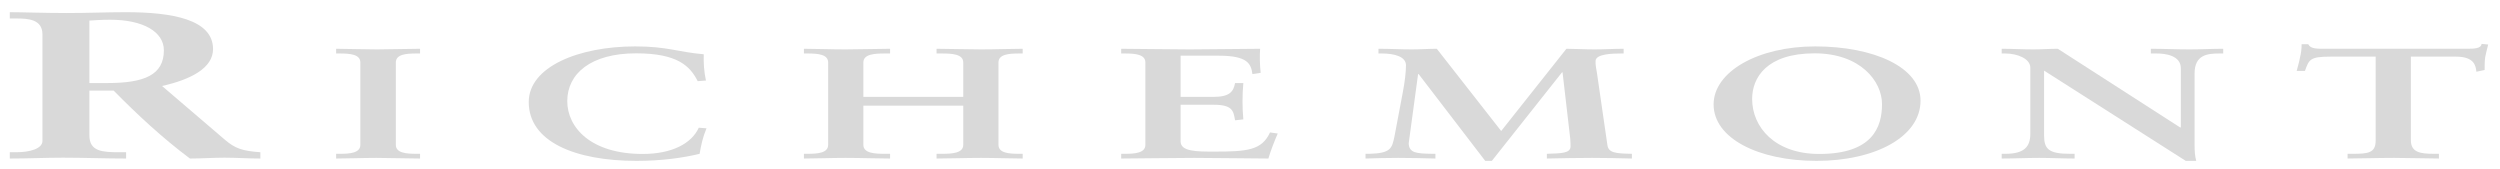 <svg width="192" height="13" viewBox="0 0 192 13" fill="none" xmlns="http://www.w3.org/2000/svg">
<path fill-rule="evenodd" clip-rule="evenodd" d="M3.26 2.643C3.26 1.468 2.133 1.419 1.259 1.419H0.752V0.936C1.653 0.936 3.401 1.001 5.119 1.001C6.81 1.001 8.163 0.936 9.655 0.936C13.206 0.936 16.362 1.484 16.362 3.77C16.362 5.219 14.671 6.104 12.445 6.604L17.263 10.725C18.052 11.402 18.616 11.595 19.997 11.691L19.997 12.175C19.067 12.175 18.165 12.11 17.235 12.11C16.362 12.11 15.46 12.175 14.586 12.175C12.417 10.548 10.558 8.809 8.726 6.958H6.866V10.403C6.866 11.643 7.88 11.691 9.177 11.691H9.684V12.175C8.078 12.175 6.443 12.11 4.838 12.11C3.485 12.11 2.161 12.175 0.752 12.175V11.691H1.259C2.302 11.691 3.26 11.418 3.26 10.822V2.643ZM6.866 6.378H8.247C11.064 6.378 12.586 5.767 12.586 3.866C12.586 2.433 10.98 1.516 8.472 1.516C7.627 1.516 7.26 1.564 6.866 1.58V6.378Z" fill="#D9D9D9"/>
<path fill-rule="evenodd" clip-rule="evenodd" d="M25.814 11.812H26.11C26.871 11.812 27.674 11.752 27.674 11.124V4.796C27.674 4.168 26.871 4.108 26.11 4.108H25.814V3.746C26.639 3.746 27.907 3.794 28.942 3.794C29.998 3.794 31.267 3.746 32.26 3.746V4.108H31.964C31.203 4.108 30.4 4.168 30.4 4.796V11.124C30.4 11.752 31.203 11.812 31.964 11.812H32.26V12.175C31.245 12.175 29.977 12.126 28.921 12.126C27.886 12.126 26.639 12.175 25.814 12.175V11.812Z" fill="#D9D9D9"/>
<path fill-rule="evenodd" clip-rule="evenodd" d="M53.583 6.233C52.991 5.062 52.019 4.096 48.849 4.096C45.383 4.096 43.566 5.653 43.566 7.767C43.566 9.783 45.362 11.824 49.356 11.824C51.617 11.824 53.118 11.015 53.667 9.807L54.259 9.856C53.984 10.508 53.836 11.16 53.731 11.812C52.505 12.114 50.836 12.355 48.892 12.355C44.137 12.355 40.607 10.87 40.607 7.839C40.607 5.134 44.432 3.564 48.785 3.564C51.258 3.564 52.061 3.999 54.047 4.168C54.026 4.832 54.069 5.508 54.217 6.185L53.583 6.233Z" fill="#D9D9D9"/>
<path fill-rule="evenodd" clip-rule="evenodd" d="M66.307 11.124C66.307 11.776 67.195 11.812 67.956 11.812H68.357V12.175C67.427 12.175 66.074 12.126 64.933 12.126C63.855 12.126 62.587 12.175 61.742 12.175V11.812H62.038C62.799 11.812 63.602 11.752 63.602 11.124V4.796C63.602 4.168 62.799 4.108 62.038 4.108H61.742V3.746C62.587 3.746 63.855 3.794 64.933 3.794C66.074 3.794 67.427 3.746 68.357 3.746V4.108H67.956C67.195 4.108 66.307 4.144 66.307 4.796V7.441H73.978V4.796C73.978 4.144 73.09 4.108 72.33 4.108H71.928V3.746C72.858 3.746 74.211 3.794 75.352 3.794C76.429 3.794 77.697 3.746 78.543 3.746V4.108H78.247C77.486 4.108 76.683 4.168 76.683 4.796V11.124C76.683 11.752 77.486 11.812 78.247 11.812H78.543V12.175C77.697 12.175 76.429 12.126 75.352 12.126C74.211 12.126 72.858 12.175 71.928 12.175V11.812H72.33C73.09 11.812 73.978 11.776 73.978 11.124V8.117H66.307V11.124Z" fill="#D9D9D9"/>
<path fill-rule="evenodd" clip-rule="evenodd" d="M86.106 11.812H86.401C87.162 11.812 87.965 11.752 87.965 11.124V4.796C87.965 4.168 87.162 4.108 86.401 4.108H86.106V3.746C87.394 3.746 89.592 3.794 91.367 3.794C93.143 3.794 95.34 3.746 96.777 3.746C96.735 4.265 96.756 5.062 96.82 5.593L96.186 5.69C96.08 4.905 95.827 4.277 93.608 4.277H90.67V7.441H93.185C94.453 7.441 94.728 7.03 94.854 6.378H95.488C95.446 6.849 95.425 7.32 95.425 7.791C95.425 8.25 95.446 8.709 95.488 9.168L94.854 9.24C94.728 8.516 94.664 8.045 93.206 8.045H90.67V10.858C90.67 11.643 91.896 11.643 93.248 11.643C95.784 11.643 96.904 11.547 97.538 10.17L98.13 10.255C97.855 10.895 97.602 11.535 97.412 12.175C96.059 12.175 93.629 12.126 91.727 12.126C89.825 12.126 87.31 12.175 86.106 12.175V11.812Z" fill="#D9D9D9"/>
<path fill-rule="evenodd" clip-rule="evenodd" d="M115.291 10.061L120.3 3.746C120.934 3.746 121.694 3.794 122.455 3.794C123.195 3.794 123.956 3.746 124.695 3.746V4.108H124.505C123.871 4.108 122.582 4.132 122.54 4.663C122.519 4.977 122.603 5.34 122.646 5.605L123.448 11.136C123.533 11.74 124.061 11.788 125.329 11.812V12.175C124.336 12.15 123.301 12.126 122.286 12.126C121.124 12.126 119.962 12.15 118.799 12.175V11.812C119.898 11.776 120.617 11.776 120.617 11.245C120.617 11.1 120.617 10.967 120.595 10.653L120.004 5.557H119.962L114.573 12.356H114.066L108.952 5.69H108.909L108.19 10.991C108.19 11.378 108.36 11.571 108.634 11.68C108.952 11.788 109.395 11.8 109.987 11.812H110.241V12.175C109.29 12.15 108.317 12.126 107.366 12.126C106.542 12.126 105.697 12.15 104.873 12.175V11.812H105.169C106.838 11.776 106.902 11.366 107.092 10.496L107.726 7.139C107.895 6.282 107.979 5.497 107.979 5.014C107.979 4.337 107.071 4.108 106.141 4.108H105.866V3.746C106.733 3.746 107.578 3.794 108.444 3.794C109.078 3.794 109.712 3.746 110.346 3.746L115.291 10.061Z" fill="#D9D9D9"/>
<path fill-rule="evenodd" clip-rule="evenodd" d="M139.403 3.564C143.905 3.564 147.497 5.158 147.497 7.73C147.497 10.508 144.01 12.355 139.509 12.355C135.029 12.355 131.605 10.617 131.605 8.02C131.605 5.508 135.008 3.564 139.403 3.564ZM139.72 11.824C143.82 11.824 144.539 9.759 144.539 7.996C144.539 6.233 142.869 4.096 139.361 4.096C135.663 4.096 134.564 5.979 134.564 7.598C134.564 9.759 136.297 11.824 139.72 11.824Z" fill="#D9D9D9"/>
<path fill-rule="evenodd" clip-rule="evenodd" d="M167.446 9.796L167.488 9.771V5.243C167.488 4.253 166.283 4.108 165.649 4.108H165.184V3.746C166.178 3.746 167.149 3.794 168.142 3.794C169.009 3.794 169.876 3.746 170.742 3.746V4.108H170.425C169.538 4.108 168.544 4.204 168.544 5.642V11.136C168.544 11.559 168.565 11.981 168.671 12.356H167.868L156.985 5.424V10.399C156.985 11.45 157.344 11.812 158.971 11.812H159.33V12.175C158.422 12.175 157.513 12.126 156.604 12.126C155.653 12.126 154.681 12.175 153.73 12.175V11.812H154.026C155.485 11.812 155.928 11.245 155.928 10.279V5.195C155.928 4.518 154.956 4.108 154.005 4.108H153.73V3.746C154.533 3.746 155.357 3.794 156.16 3.794C156.794 3.794 157.407 3.746 158.041 3.746L167.446 9.796Z" fill="#D9D9D9"/>
<path fill-rule="evenodd" clip-rule="evenodd" d="M178.984 4.349C177.399 4.349 177.336 4.567 177.019 5.448H176.385C176.47 5.11 176.575 4.772 176.638 4.422C176.723 4.084 176.765 3.745 176.765 3.395H177.273C177.441 3.758 177.97 3.745 178.54 3.745H189.445C190.016 3.745 190.544 3.733 190.586 3.371L191.093 3.419C191.009 3.745 190.924 4.072 190.861 4.398C190.819 4.724 190.819 5.05 190.819 5.376L190.185 5.509C190.142 5.062 190.036 4.349 188.62 4.349H185.155V10.774C185.155 11.704 185.895 11.812 186.909 11.812H187.31V12.174C186.486 12.174 185.007 12.126 183.866 12.126C182.598 12.126 181.119 12.174 180.294 12.174V11.812H180.696C181.858 11.812 182.45 11.752 182.45 10.798V4.349H178.984Z" fill="#D9D9D9"/>
</svg>
